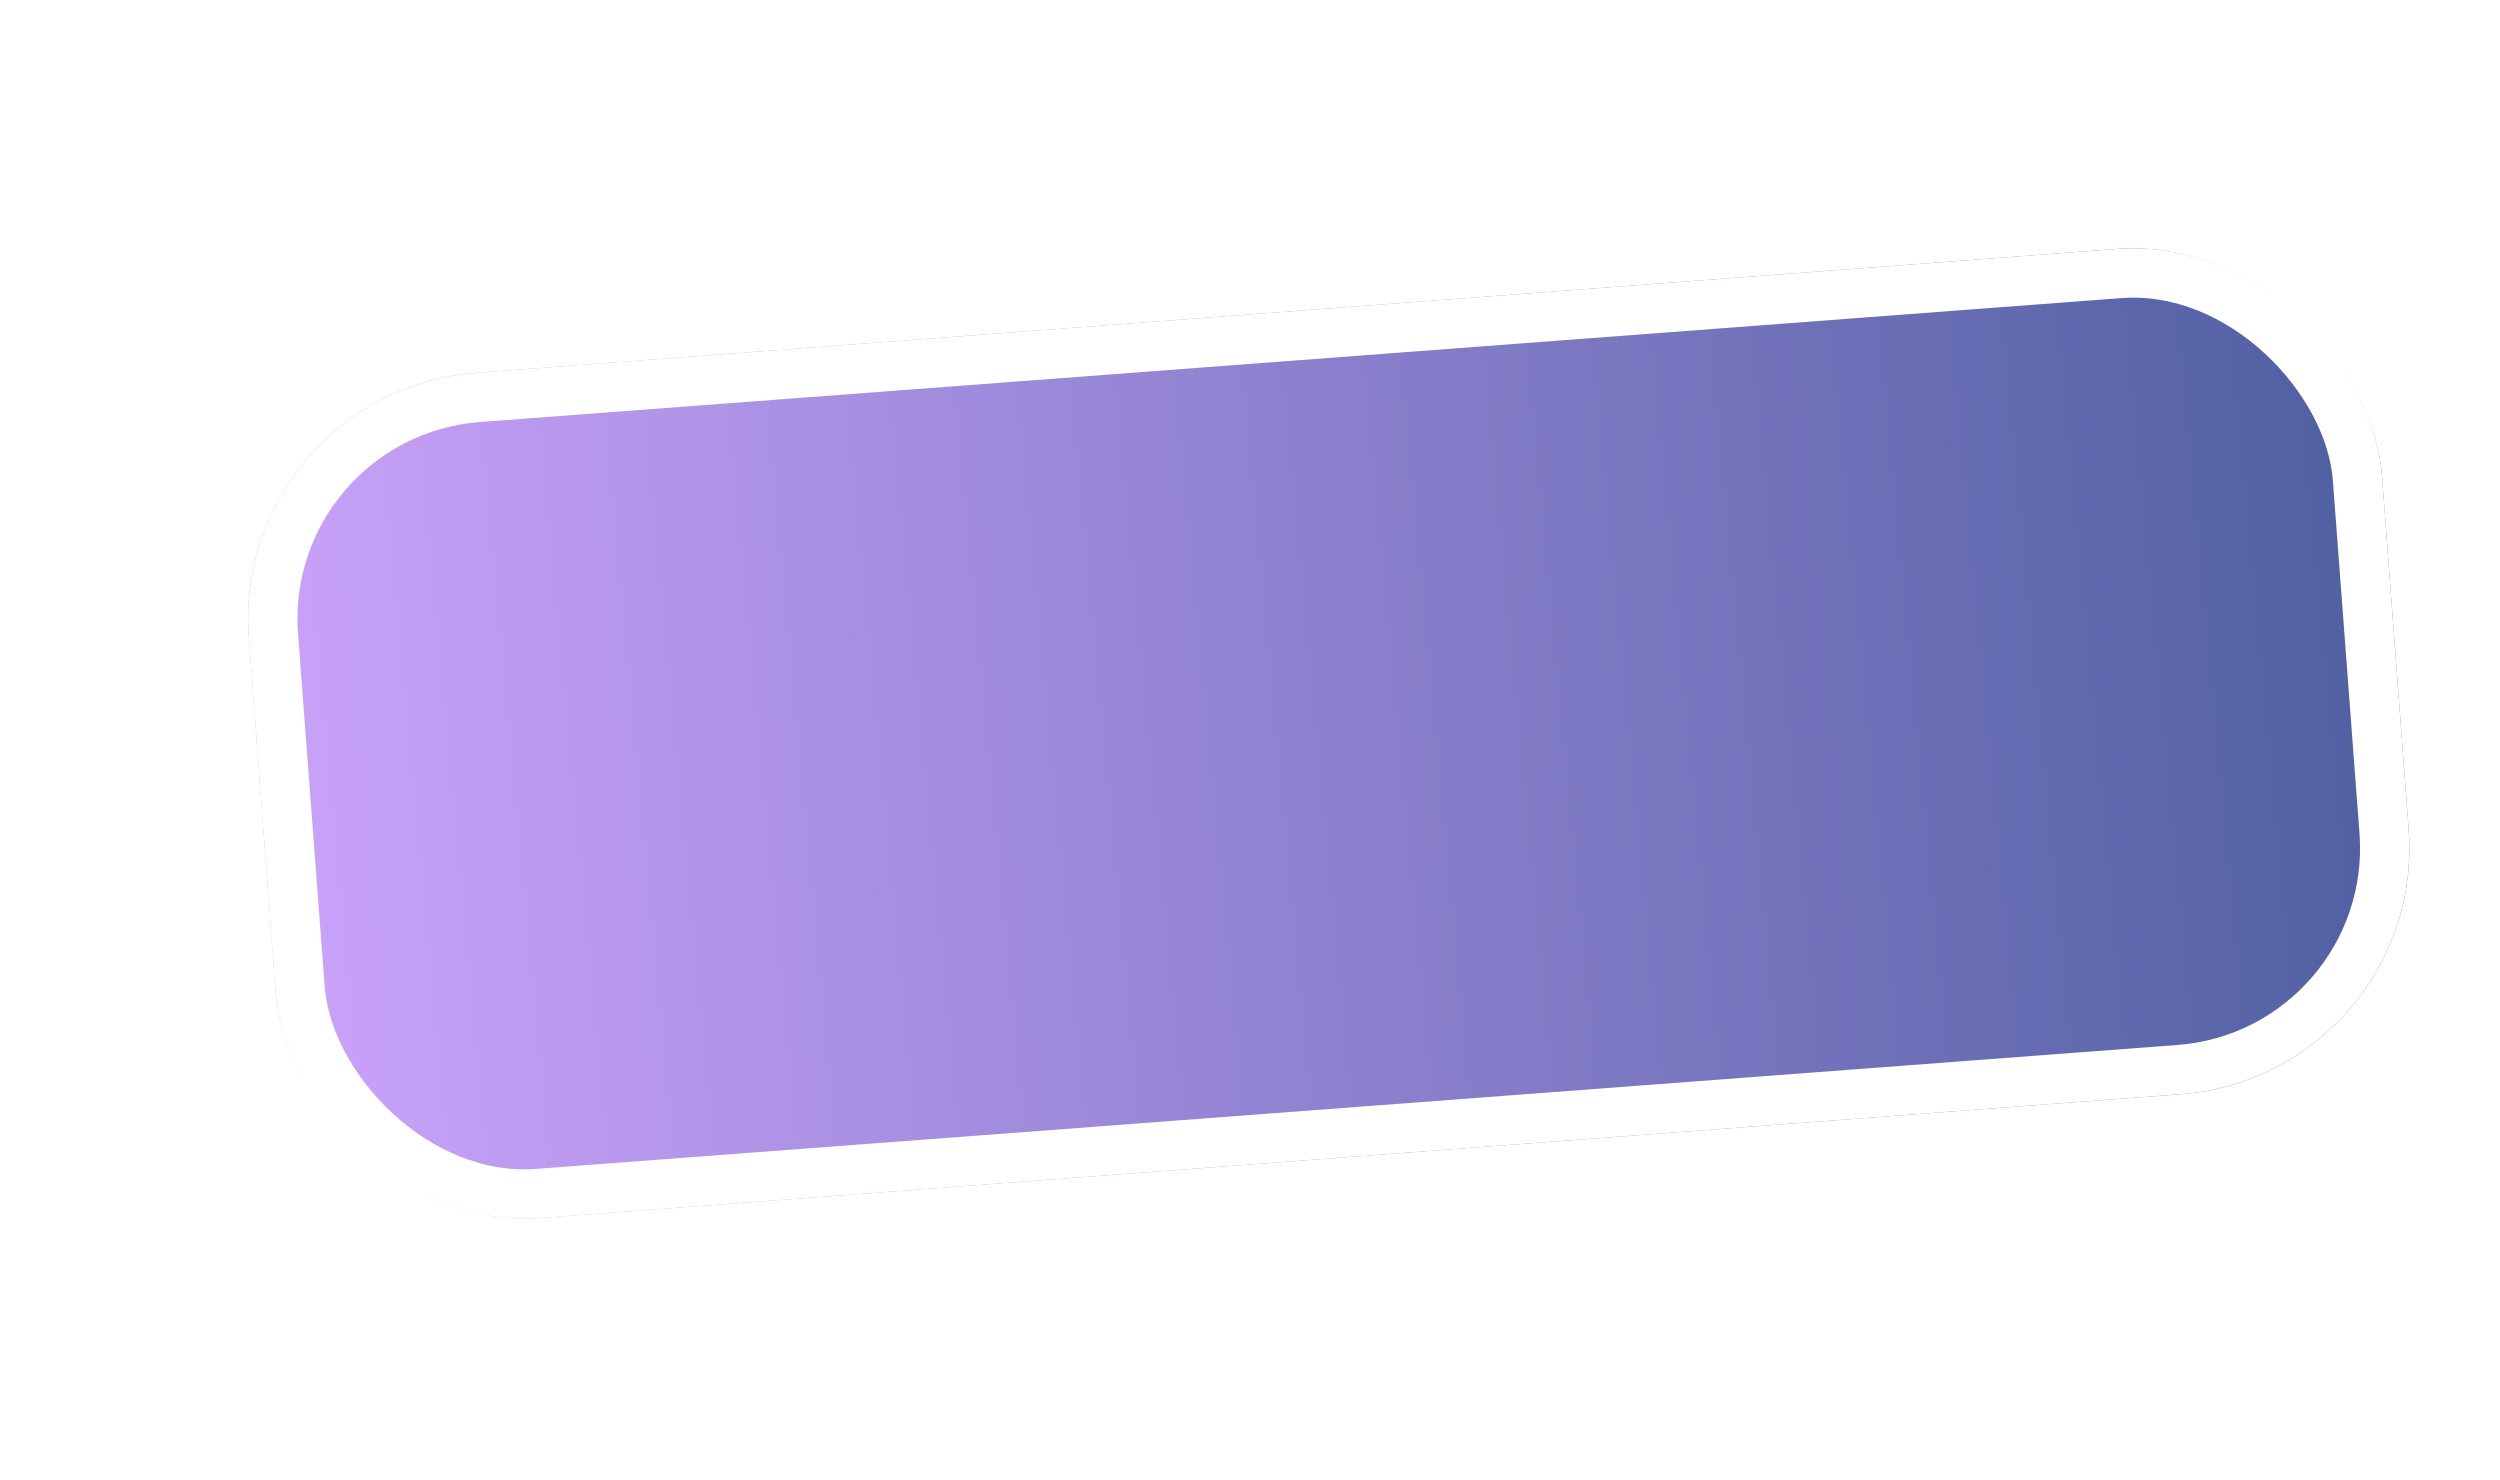 <?xml version="1.0" encoding="UTF-8"?> <svg xmlns="http://www.w3.org/2000/svg" width="152" height="90" viewBox="0 0 152 90" fill="none"><g filter="url(#filter0_d_19_233)"><rect x="10" y="19.797" width="130.066" height="51.538" rx="15" transform="rotate(-4.318 10 19.797)" fill="url(#paint0_linear_19_233)"></rect><rect x="11.609" y="21.18" width="127.066" height="48.538" rx="13.5" transform="rotate(-4.318 11.609 21.18)" stroke="white" stroke-width="3"></rect></g><defs><filter id="filter0_d_19_233" x="0.086" y="0.089" width="161.405" height="89.013" filterUnits="userSpaceOnUse" color-interpolation-filters="sRGB"><feFlood flood-opacity="0" result="BackgroundImageFix"></feFlood><feColorMatrix in="SourceAlpha" type="matrix" values="0 0 0 0 0 0 0 0 0 0 0 0 0 0 0 0 0 0 127 0" result="hardAlpha"></feColorMatrix><feOffset dx="4" dy="4"></feOffset><feGaussianBlur stdDeviation="7.5"></feGaussianBlur><feComposite in2="hardAlpha" operator="out"></feComposite><feColorMatrix type="matrix" values="0 0 0 0 0 0 0 0 0 0 0 0 0 0 0 0 0 0 0.25 0"></feColorMatrix><feBlend mode="normal" in2="BackgroundImageFix" result="effect1_dropShadow_19_233"></feBlend><feBlend mode="normal" in="SourceGraphic" in2="effect1_dropShadow_19_233" result="shape"></feBlend></filter><linearGradient id="paint0_linear_19_233" x1="136.506" y1="39.498" x2="12.604" y2="41.789" gradientUnits="userSpaceOnUse"><stop stop-color="#5261A4"></stop><stop offset="1" stop-color="#C8A1F9"></stop></linearGradient></defs></svg> 